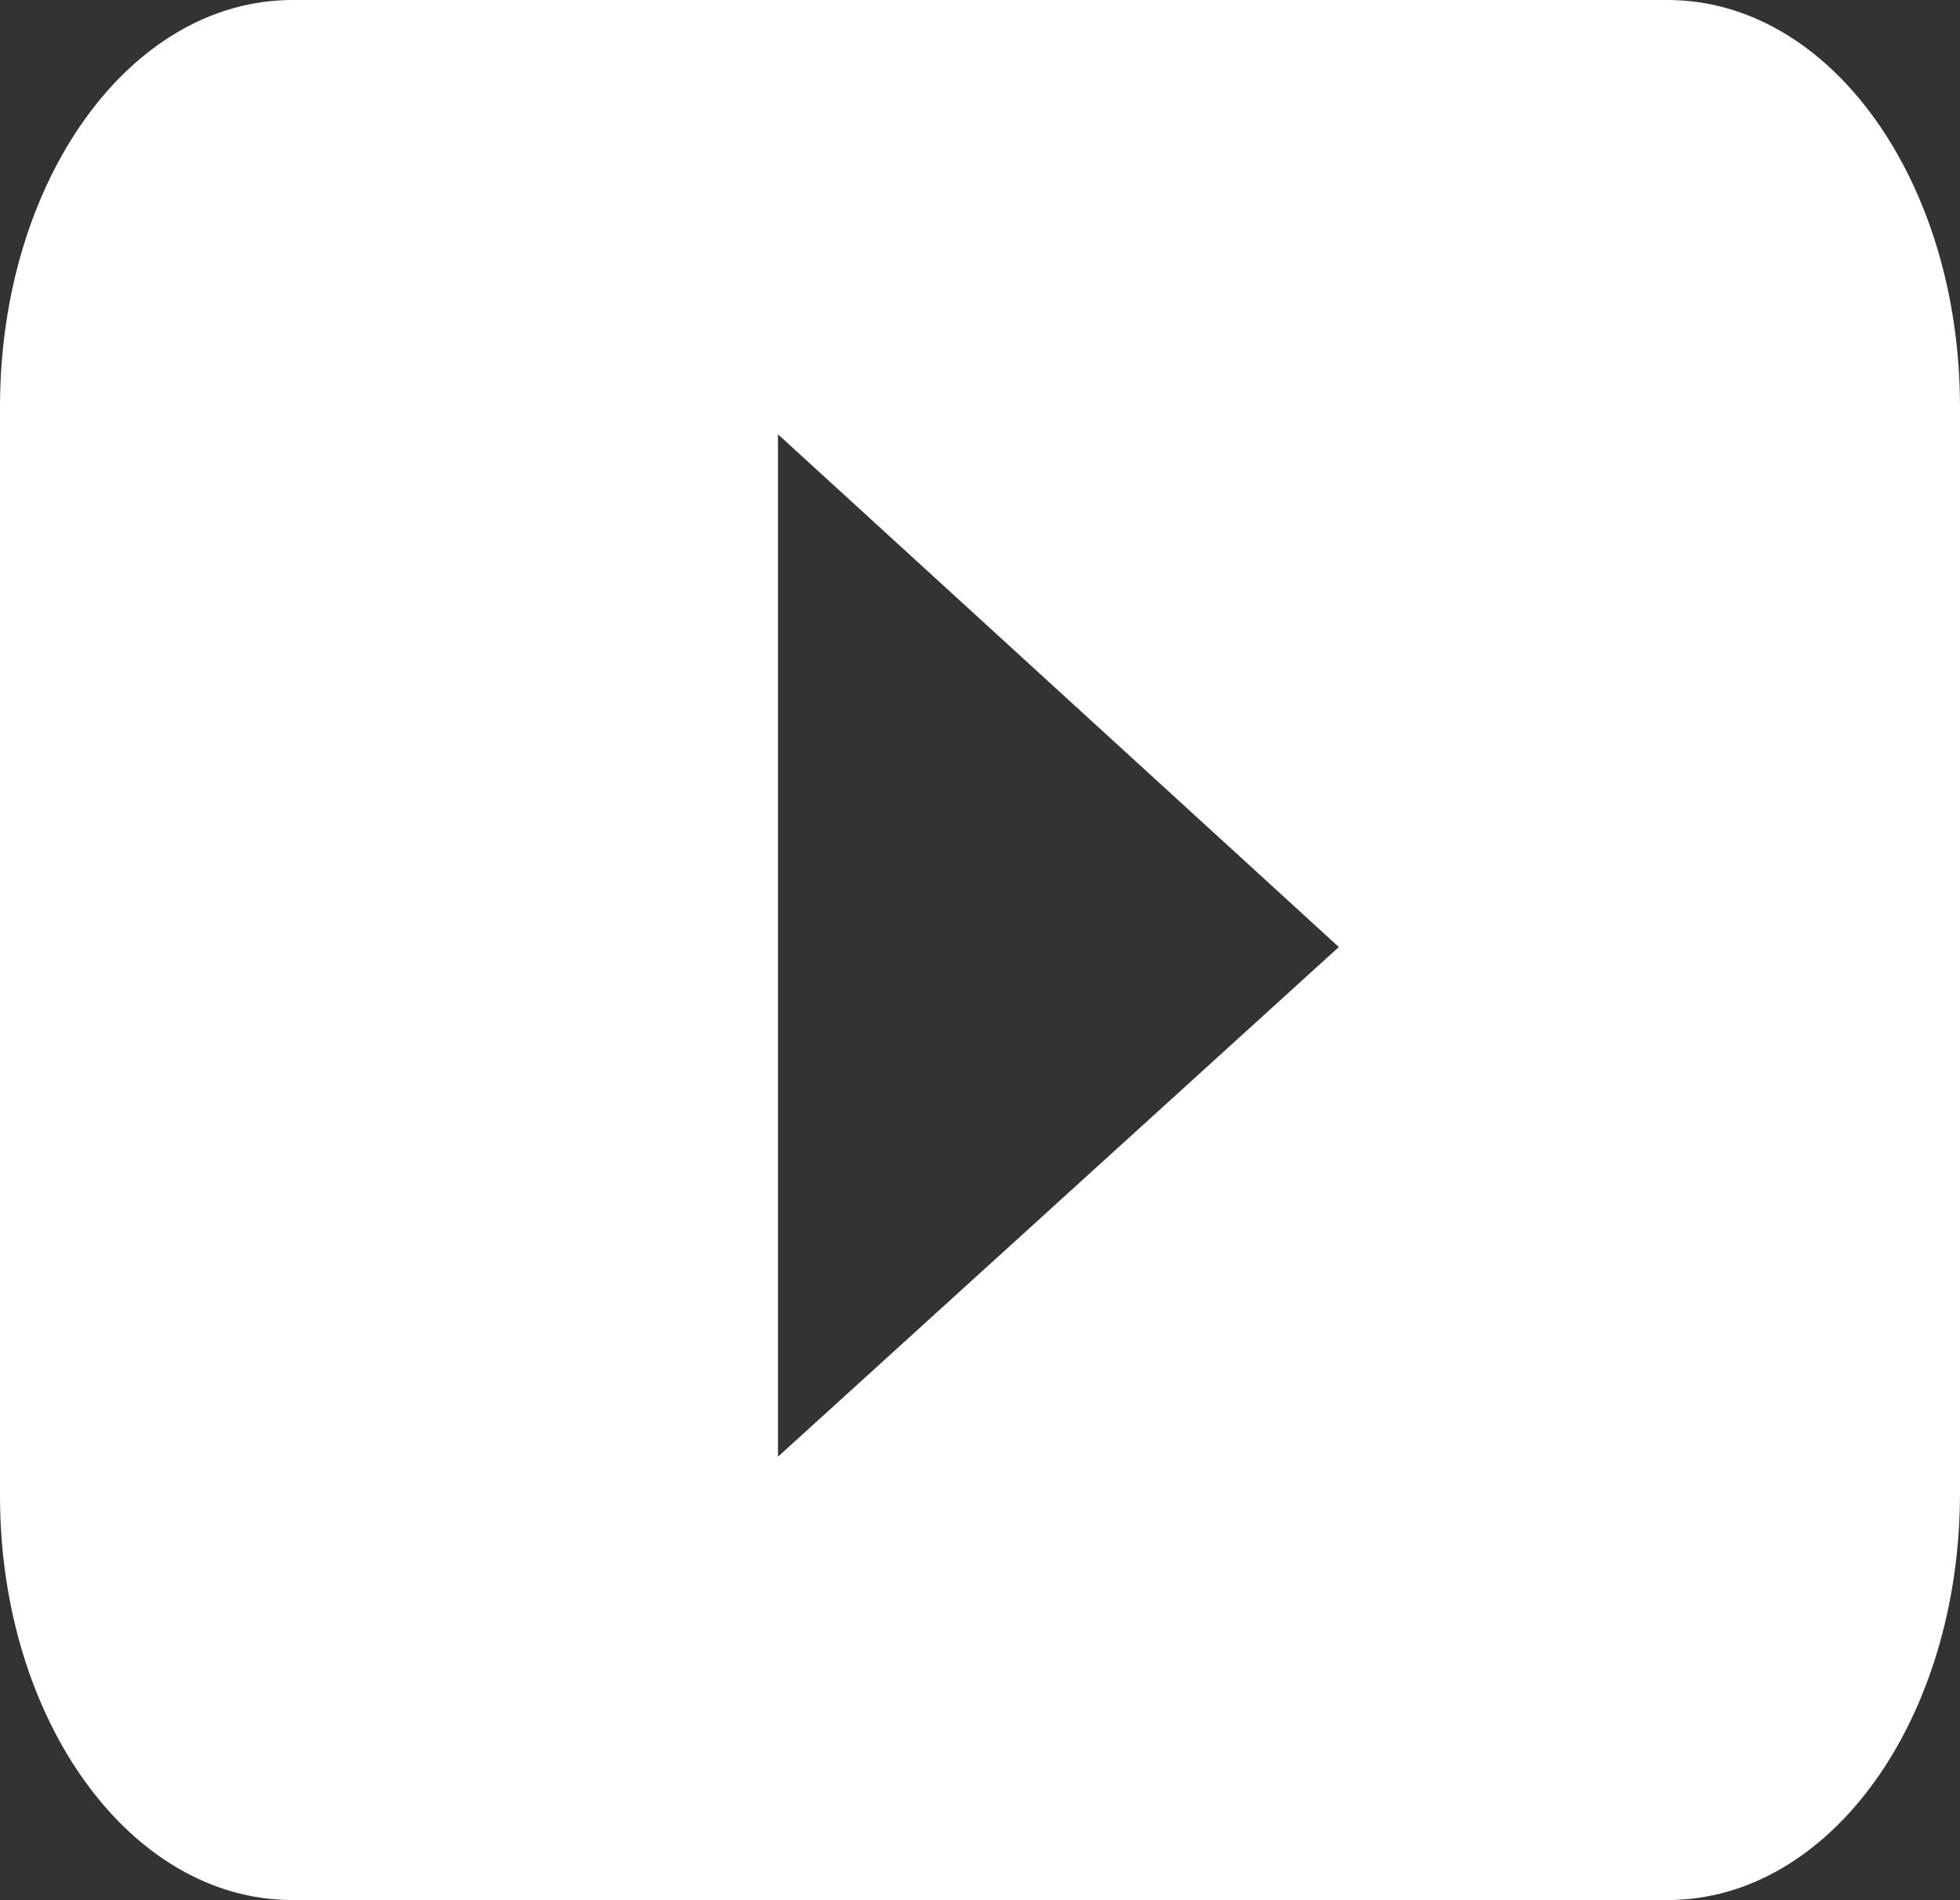 <?xml version="1.0" encoding="utf-8"?>
<!-- Generator: Adobe Illustrator 21.1.0, SVG Export Plug-In . SVG Version: 6.00 Build 0)  -->
<svg version="1.1" id="Capa_1" xmlns="http://www.w3.org/2000/svg" xmlns:xlink="http://www.w3.org/1999/xlink" x="0px" y="0px"
	 viewBox="0 0 65 63" style="enable-background:new 0 0 65 63;" xml:space="preserve">
<rect x="0" y="0" width="65" height="63" fill="#333333" stroke="none"/>
<style type="text/css">
	.st0{fill:#FFFFFF;}
</style>
<title>youtube</title>
<path id="YouTube_alt_" class="st0" d="M65,13.5C65,6,60.7,0,55.3,0H9.7C4.3,0,0,6,0,13.5v36.1C0,57,4.3,63,9.7,63h45.6
	c5.4,0,9.7-6,9.7-13.5V13.5z M25.8,48.3V14.4l18.6,17L25.8,48.3z"/>
</svg>
